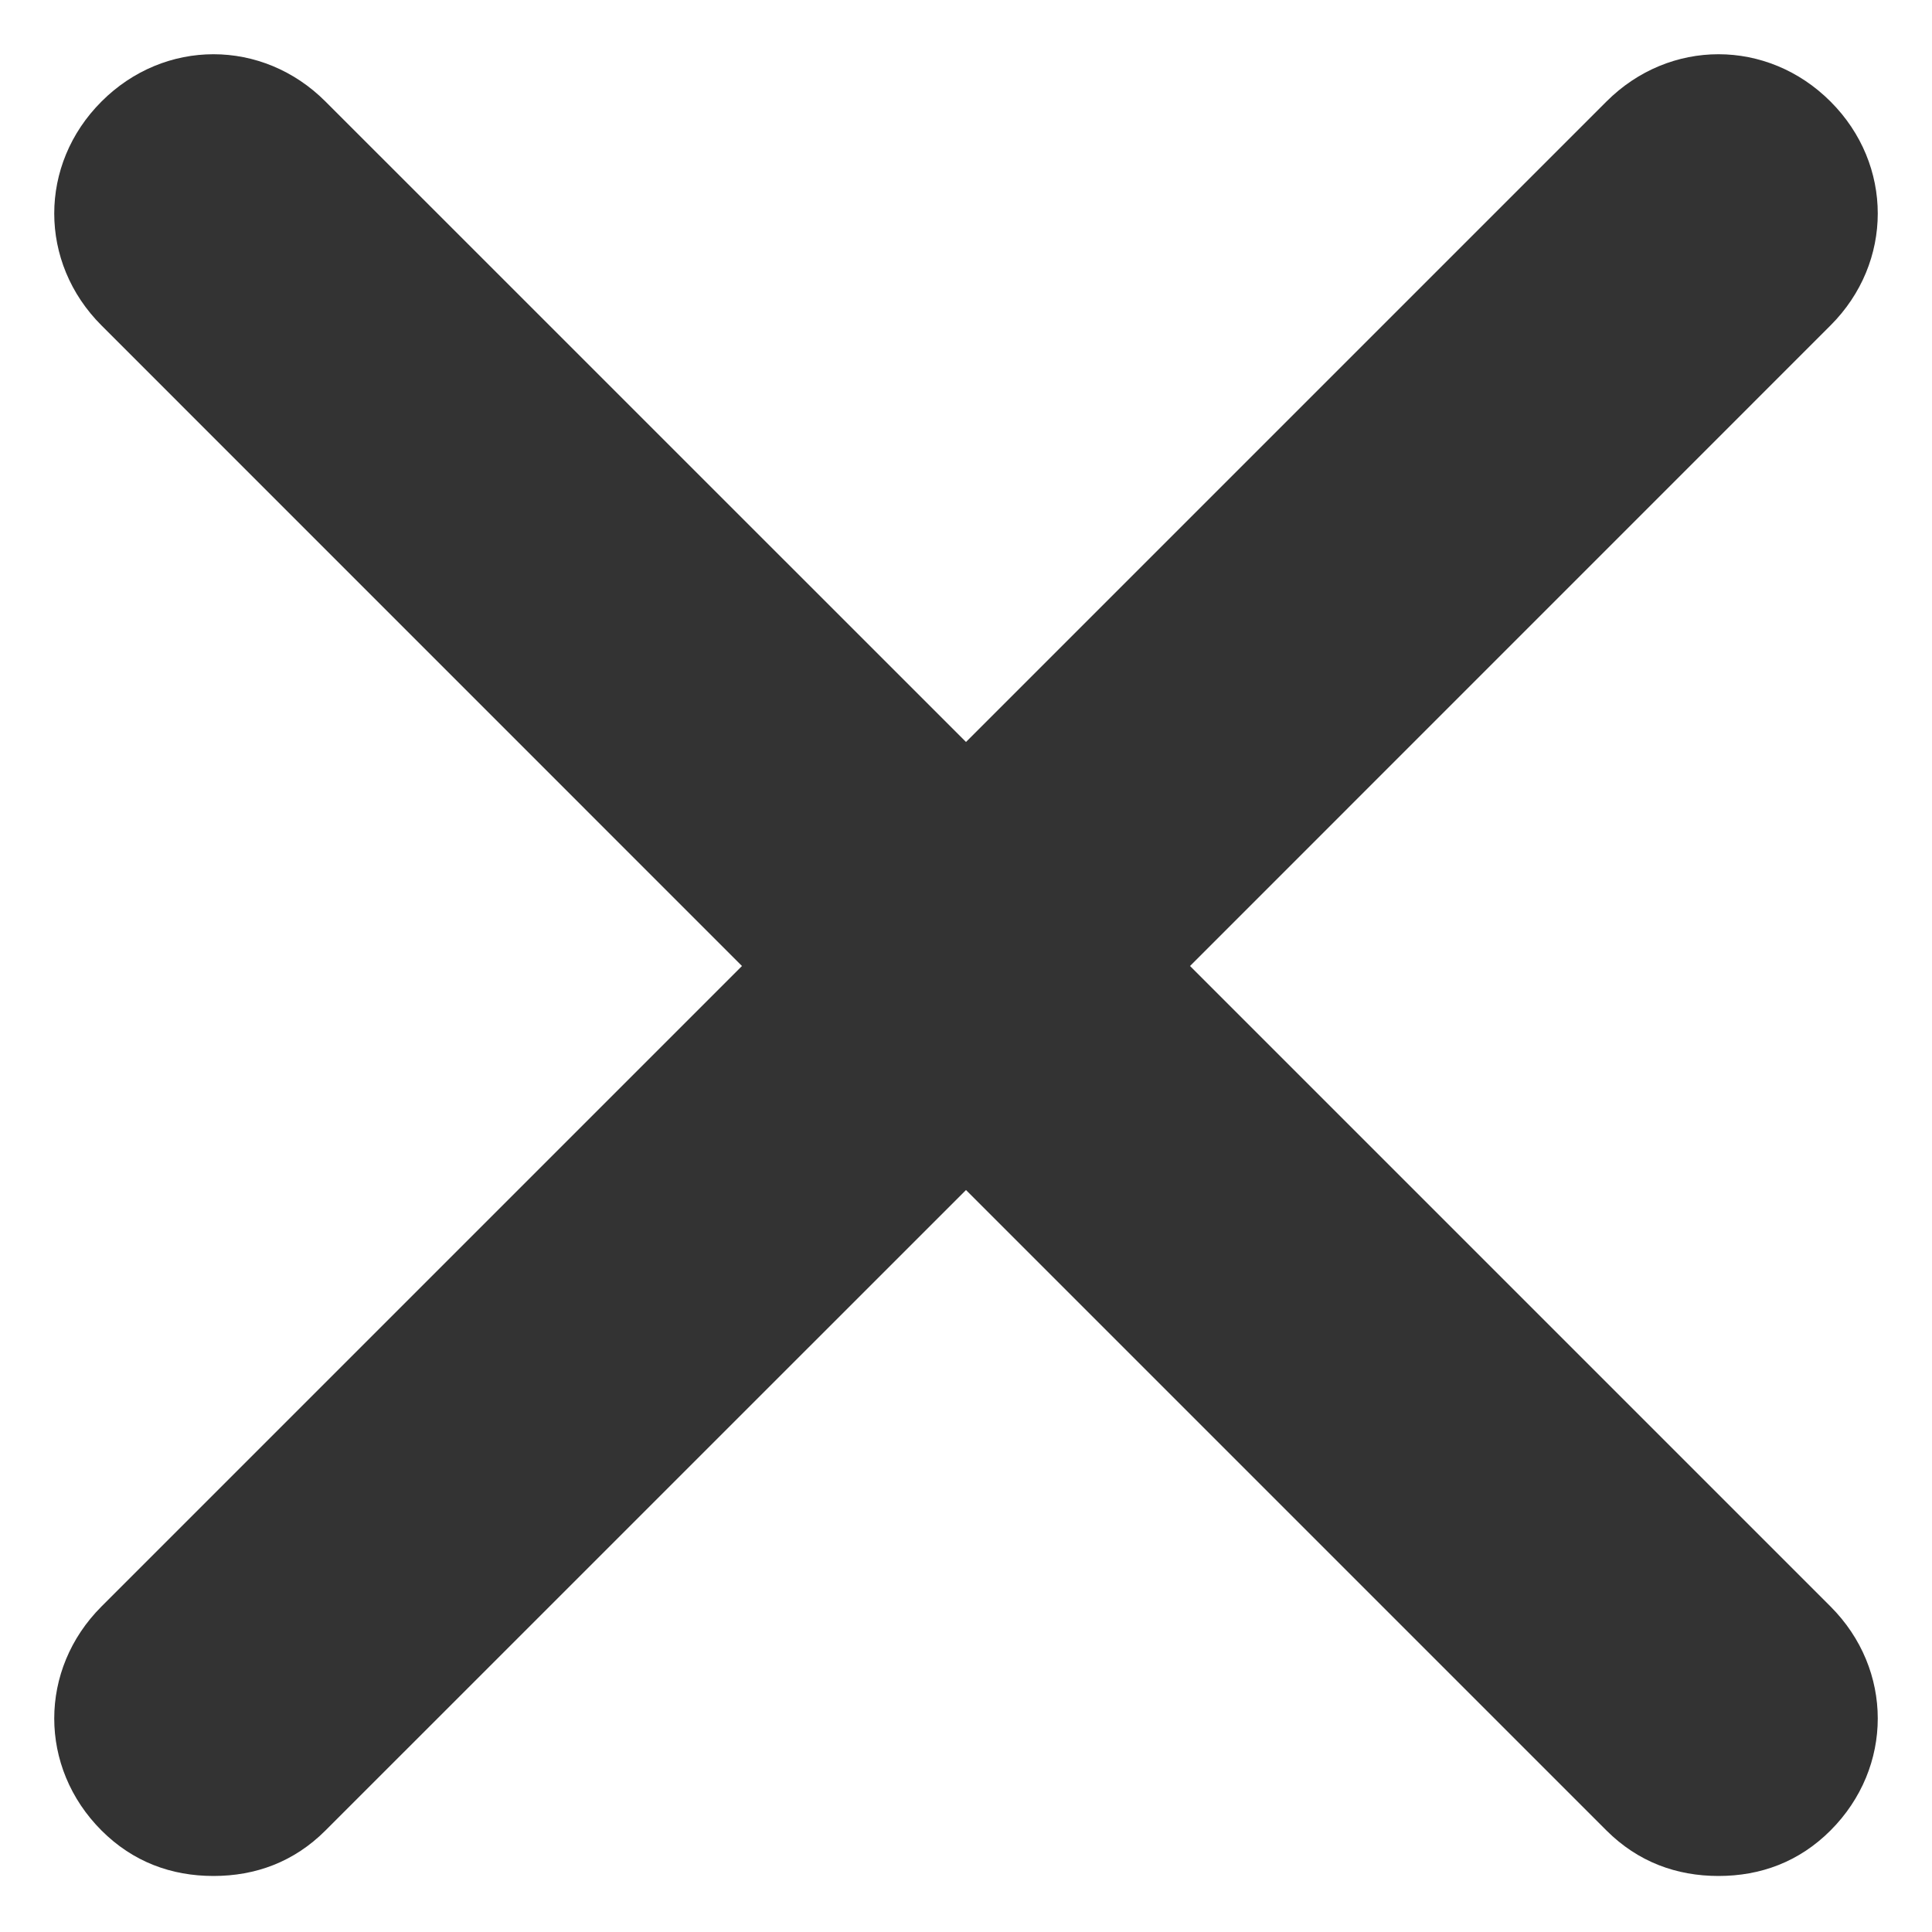 <svg width="24" height="24" viewBox="0 0 24 24" fill="none" xmlns="http://www.w3.org/2000/svg">
<path d="M22.739 19.956C23.522 20.739 23.522 21.956 22.739 22.739C22.348 23.13 21.869 23.304 21.348 23.304C20.826 23.304 20.348 23.13 19.956 22.739L12 14.783L4.043 22.739C3.652 23.13 3.174 23.304 2.652 23.304C2.13 23.304 1.652 23.13 1.261 22.739C0.478 21.956 0.478 20.739 1.261 19.956L9.217 12L1.261 4.043C0.478 3.261 0.478 2.043 1.261 1.261C2.043 0.478 3.261 0.478 4.043 1.261L12 9.217L19.956 1.261C20.739 0.478 21.956 0.478 22.739 1.261C23.522 2.043 23.522 3.261 22.739 4.043L14.783 12L22.739 19.956Z" fill="#333333"/>
</svg>
